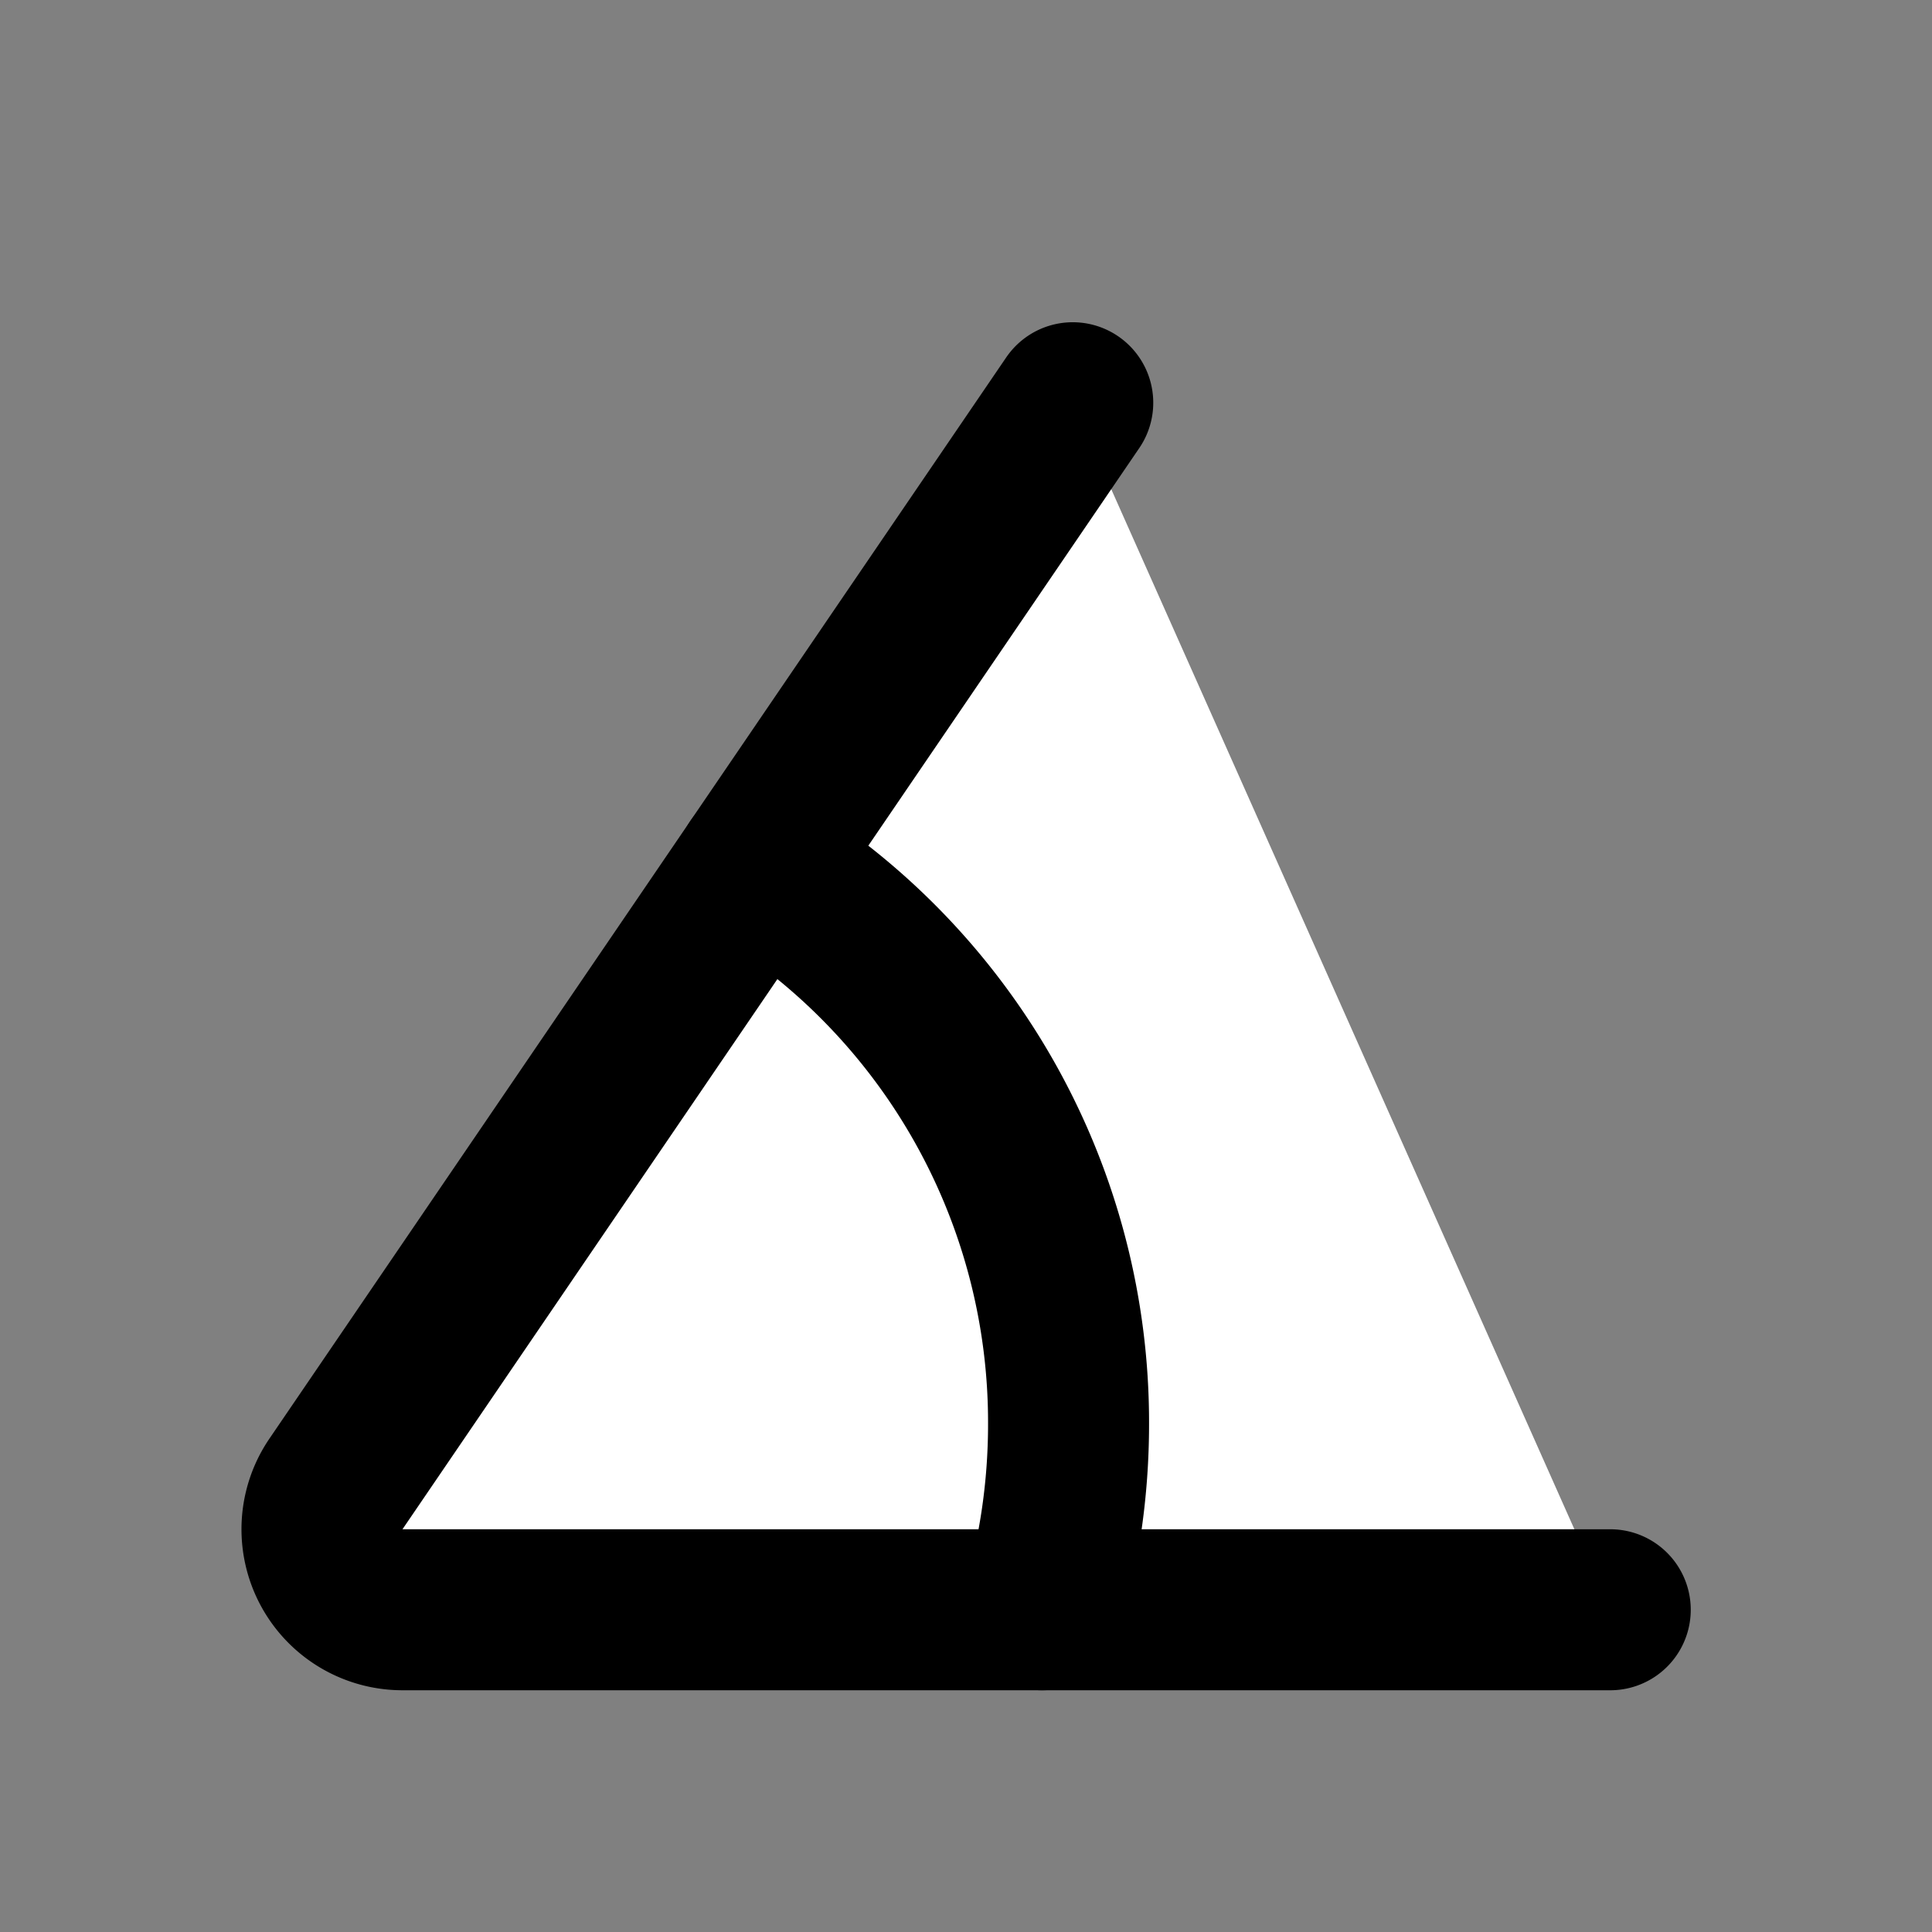 <svg xmlns="http://www.w3.org/2000/svg" width="24" height="24" viewBox="0 0 24 24" fill="#fff" stroke="currentColor" stroke-width="2" stroke-linecap="round" stroke-linejoin="round" class="lucide lucide-icon"><rect x="0" y="0" width="24" height="24" fill="#808080" stroke="none"/><style>
        @media screen and (prefers-color-scheme: light) {
          svg { fill: transparent !important; }
        }
        @media screen and (prefers-color-scheme: dark) {
          svg { stroke: #fff; fill: transparent !important; }
        }
      </style><path d="m13.326 5.003-9.152 13.43A1 1 0 0 0 5 19.997h15.003"></path><path d="M9.403 10.76a8.1 8.1 0 0 1 3.871 6.93c0 .801-.115 1.576-.329 2.307"></path></svg>